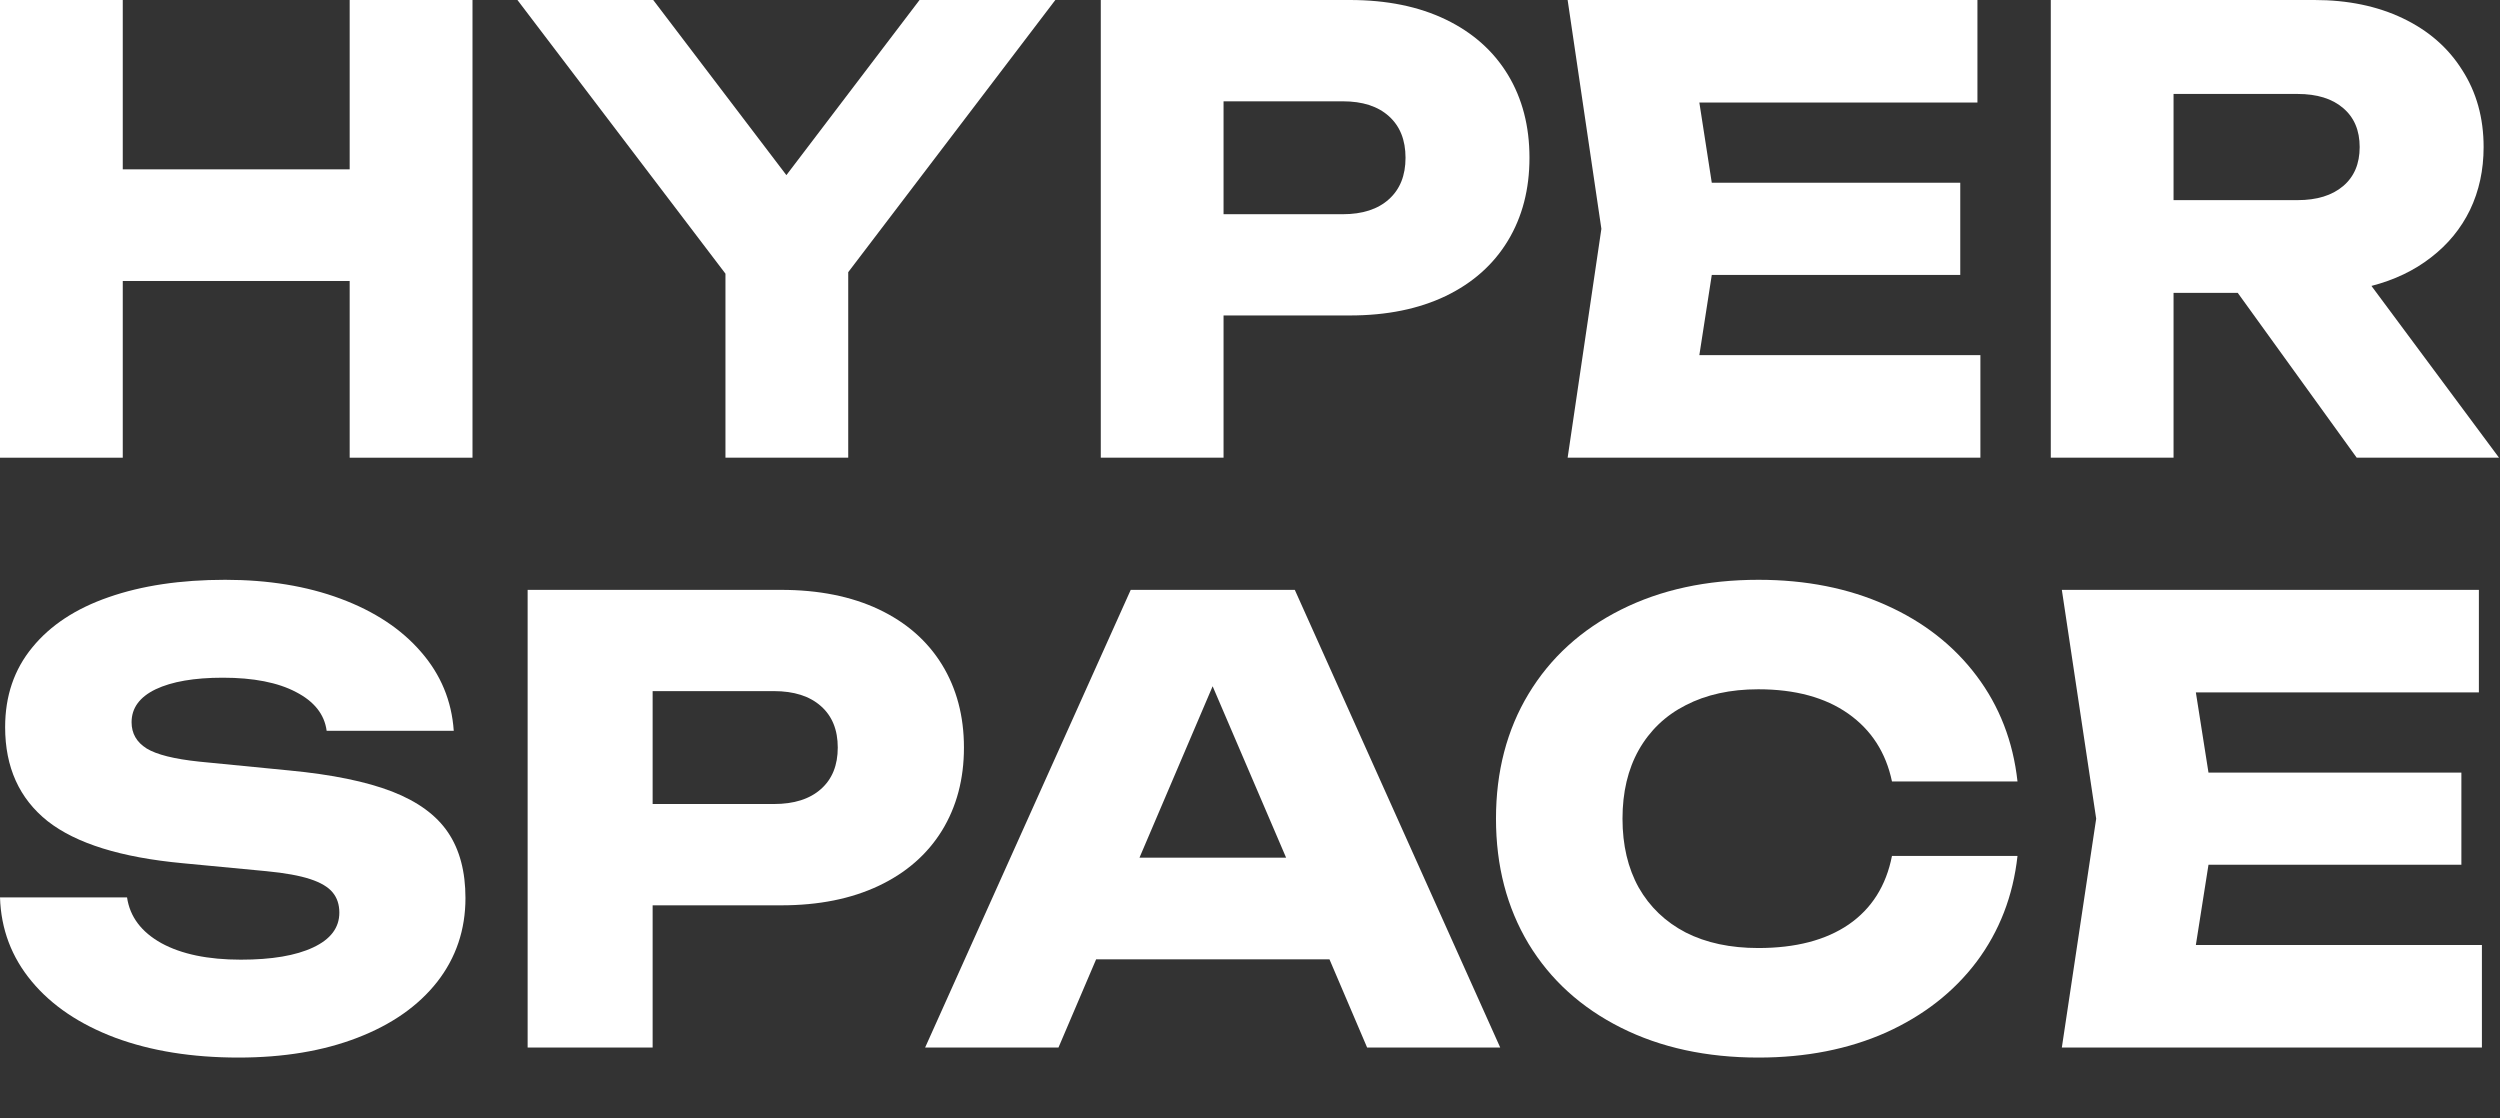<?xml version="1.0" encoding="utf-8"?>
<svg xmlns="http://www.w3.org/2000/svg" fill="none" height="100%" overflow="visible" preserveAspectRatio="none" style="display: block;" viewBox="0 0 38 17" width="100%">
<rect x="0" y="0" width="38" height="17" fill="#333333" stroke="none"/>
<g id="Vector">
<path d="M5.315 2.574V0H7.182V6.957H5.315V4.271H1.866V6.957H0V0H1.866V2.574H5.315Z" fill="white"/>
<path d="M13.977 0H16.041L12.893 4.137V6.957H11.027V4.16L7.865 0H9.929L11.953 2.662L13.977 0Z" fill="white"/>
<path d="M20.518 0C21.079 0 21.565 0.099 21.976 0.297C22.386 0.495 22.701 0.775 22.92 1.136C23.139 1.498 23.248 1.918 23.248 2.398C23.248 2.877 23.139 3.297 22.92 3.659C22.701 4.021 22.386 4.301 21.976 4.499C21.565 4.696 21.079 4.795 20.518 4.795H18.598V6.957H16.732V0H20.518ZM20.411 3.256C20.71 3.256 20.944 3.18 21.112 3.028C21.28 2.877 21.364 2.667 21.364 2.398C21.364 2.129 21.28 1.918 21.112 1.767C20.944 1.615 20.71 1.54 20.411 1.54H18.598V3.256H20.411Z" fill="white"/>
<path d="M26.019 4.179L25.83 5.398H30.102V6.957H23.828L24.341 3.478L23.828 0H30.057V1.558H25.83L26.019 2.778H29.796V4.179H26.019Z" fill="white"/>
<path d="M35.822 6.957L34.014 4.452H33.038V6.957H31.172V0H35.178C35.688 0 36.136 0.093 36.523 0.278C36.913 0.464 37.214 0.727 37.427 1.067C37.643 1.404 37.751 1.793 37.751 2.235C37.751 2.585 37.682 2.903 37.544 3.191C37.406 3.475 37.208 3.716 36.95 3.914C36.696 4.112 36.394 4.256 36.046 4.346L37.985 6.957H35.822ZM33.038 1.428V3.042H34.922C35.216 3.042 35.447 2.971 35.615 2.829C35.783 2.687 35.867 2.489 35.867 2.235C35.867 1.982 35.783 1.784 35.615 1.642C35.45 1.5 35.219 1.428 34.922 1.428H33.038Z" fill="white"/>
<path d="M1.931 13.64C1.974 13.934 2.148 14.166 2.453 14.336C2.758 14.503 3.161 14.587 3.661 14.587C4.131 14.587 4.497 14.525 4.76 14.401C5.025 14.277 5.158 14.101 5.158 13.872C5.158 13.749 5.124 13.647 5.057 13.566C4.99 13.483 4.875 13.415 4.714 13.362C4.555 13.31 4.334 13.269 4.05 13.242L2.778 13.121C1.841 13.034 1.156 12.821 0.723 12.481C0.293 12.138 0.078 11.662 0.078 11.053C0.078 10.579 0.215 10.176 0.49 9.842C0.764 9.505 1.152 9.25 1.652 9.077C2.156 8.901 2.746 8.813 3.423 8.813C4.076 8.813 4.66 8.908 5.176 9.1C5.692 9.292 6.099 9.561 6.398 9.907C6.7 10.253 6.866 10.654 6.897 11.108H4.965C4.932 10.858 4.776 10.662 4.499 10.519C4.224 10.374 3.853 10.301 3.387 10.301C2.953 10.301 2.613 10.36 2.366 10.477C2.122 10.595 2 10.762 2 10.978C2 11.148 2.076 11.281 2.229 11.377C2.381 11.47 2.648 11.537 3.03 11.577L4.398 11.711C5.048 11.773 5.568 11.88 5.959 12.031C6.349 12.183 6.633 12.39 6.81 12.653C6.987 12.915 7.075 13.248 7.075 13.65C7.075 14.132 6.932 14.557 6.645 14.925C6.358 15.29 5.954 15.573 5.432 15.774C4.911 15.975 4.308 16.075 3.625 16.075C2.92 16.075 2.296 15.975 1.753 15.774C1.21 15.57 0.786 15.284 0.481 14.916C0.175 14.548 0.015 14.123 0 13.64H1.931Z" fill="white"/>
<path d="M11.874 8.966C12.444 8.966 12.939 9.065 13.357 9.262C13.775 9.46 14.095 9.74 14.318 10.102C14.54 10.464 14.652 10.884 14.652 11.363C14.652 11.843 14.54 12.263 14.318 12.625C14.095 12.986 13.775 13.266 13.357 13.464C12.939 13.662 12.444 13.761 11.874 13.761H9.92V15.922H8.02V8.966H11.874ZM11.764 12.221C12.069 12.221 12.307 12.146 12.478 11.994C12.649 11.843 12.734 11.632 12.734 11.363C12.734 11.094 12.649 10.884 12.478 10.733C12.307 10.581 12.069 10.505 11.764 10.505H9.92V12.221H11.764Z" fill="white"/>
<path d="M22.803 15.922H20.78L20.208 14.582H16.661L16.089 15.922H14.062L17.187 8.966H19.681L22.803 15.922ZM18.432 10.431L17.32 13.037H19.549L18.432 10.431Z" fill="white"/>
<path d="M30.666 13.01C30.599 13.619 30.391 14.155 30.044 14.619C29.696 15.08 29.236 15.438 28.666 15.695C28.096 15.948 27.45 16.075 26.73 16.075C25.94 16.075 25.243 15.924 24.639 15.621C24.035 15.318 23.566 14.893 23.234 14.345C22.904 13.795 22.739 13.161 22.739 12.444C22.739 11.727 22.904 11.094 23.234 10.547C23.566 9.997 24.035 9.57 24.639 9.267C25.243 8.964 25.94 8.813 26.73 8.813C27.45 8.813 28.096 8.941 28.666 9.197C29.236 9.451 29.696 9.81 30.044 10.273C30.391 10.734 30.599 11.269 30.666 11.878H28.758C28.666 11.439 28.445 11.096 28.094 10.848C27.743 10.601 27.287 10.477 26.726 10.477C26.302 10.477 25.934 10.558 25.623 10.719C25.314 10.876 25.077 11.104 24.909 11.4C24.744 11.694 24.662 12.042 24.662 12.444C24.662 12.846 24.744 13.195 24.909 13.492C25.077 13.786 25.314 14.013 25.623 14.174C25.934 14.332 26.302 14.41 26.726 14.41C27.293 14.41 27.751 14.291 28.099 14.053C28.449 13.812 28.669 13.464 28.758 13.01H30.666Z" fill="white"/>
<path d="M33.569 13.144L33.377 14.364H37.725V15.922H31.34L31.862 12.444L31.34 8.966H37.679V10.524H33.377L33.569 11.744H37.413V13.144H33.569Z" fill="white"/>
</g>
</svg>